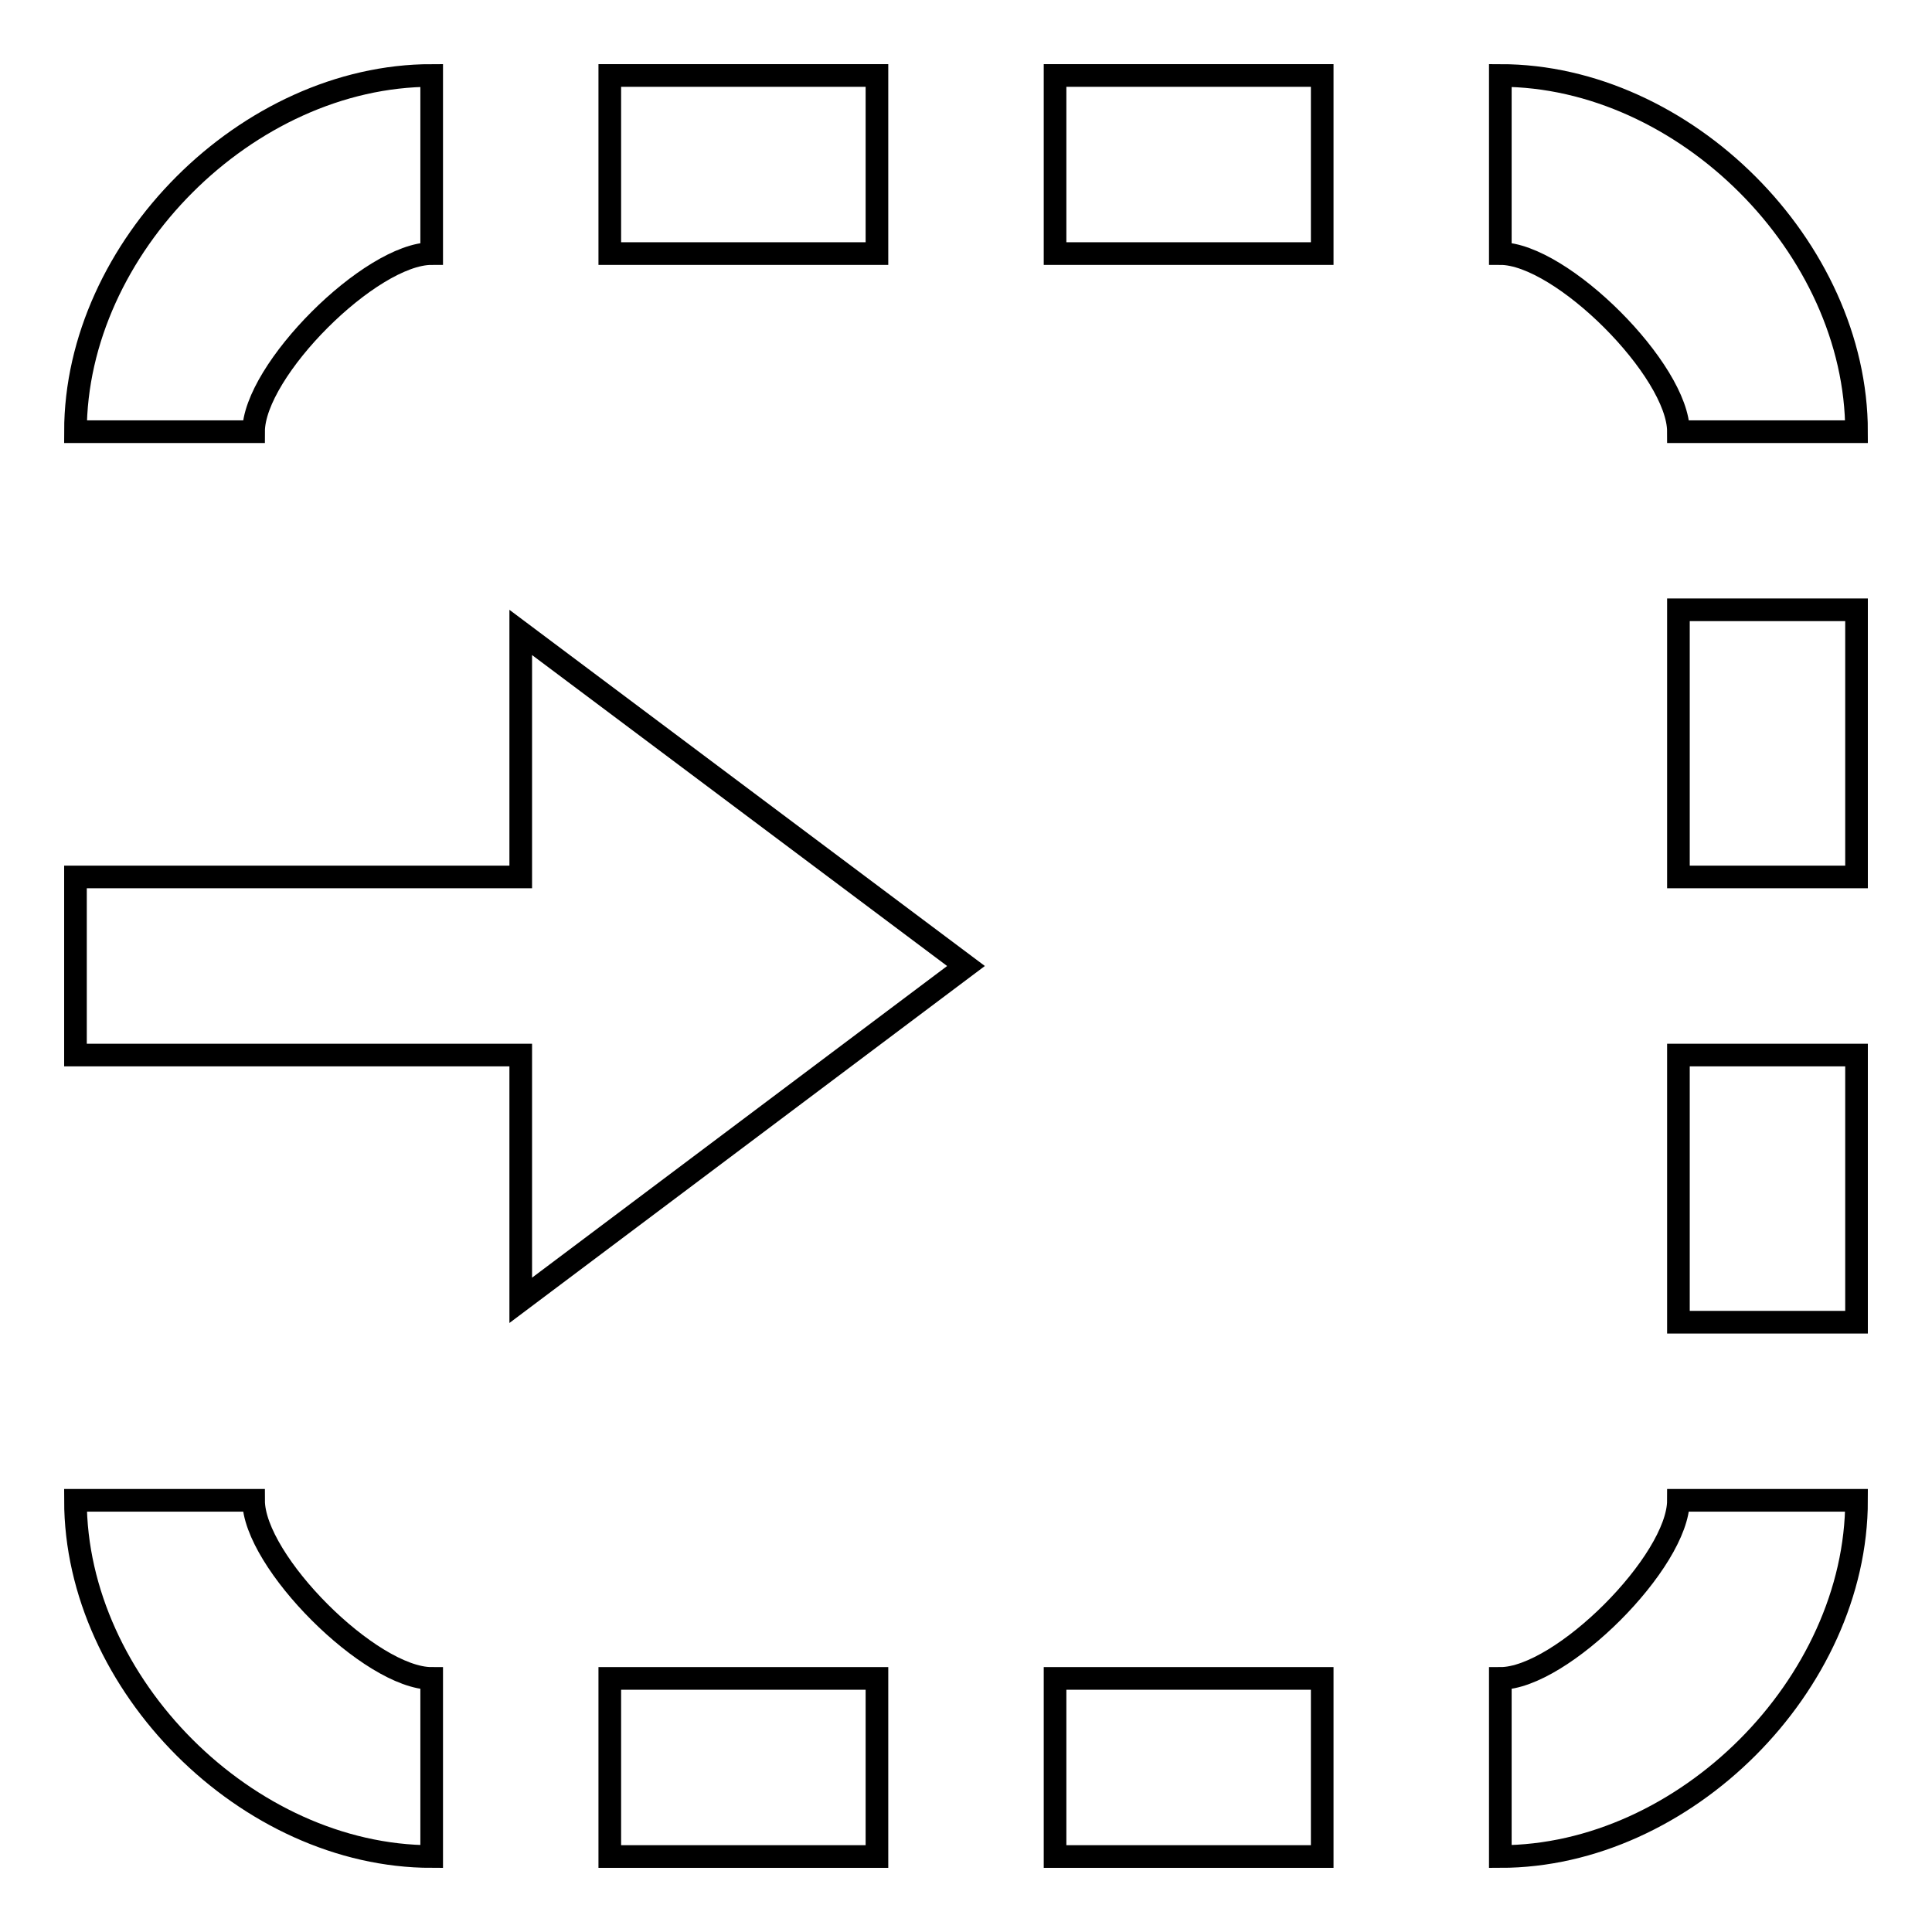 <?xml version="1.0" encoding="utf-8"?>
<!-- Svg Vector Icons : http://www.onlinewebfonts.com/icon -->
<!DOCTYPE svg PUBLIC "-//W3C//DTD SVG 1.1//EN" "http://www.w3.org/Graphics/SVG/1.1/DTD/svg11.dtd">
<svg version="1.1" xmlns="http://www.w3.org/2000/svg" xmlns:xlink="http://www.w3.org/1999/xlink" x="0px" y="0px" viewBox="0 0 256 256" enable-background="new 0 0 256 256" xml:space="preserve">
<g><g><path stroke-width="3" fill-opacity="0" stroke="#000000"  d="M139.8,33.6V10h35.4v23.6H139.8z M80.8,33.6V10h35.4v23.6H80.8z M33.6,57.2H10C10,32.8,32.8,10,57.2,10v23.6C49.1,33.6,33.6,49.1,33.6,57.2z M222.4,116.2V80.8H246v35.4H222.4z M69,172.3v-32.5H10v-23.6h59V83.8l59,44.2L69,172.3z M198.8,246v-23.6c8.1,0,23.6-15.5,23.6-23.6H246C246,223.2,223.2,246,198.8,246z M57.2,222.4V246C32.8,246,10,223.2,10,198.8h23.6C33.6,206.9,49.1,222.4,57.2,222.4z M116.2,222.4V246H80.8v-23.6H116.2z M175.2,222.4V246h-35.4v-23.6H175.2z M246,139.8v35.4h-23.6v-35.4H246z M198.8,33.6V10c24.4,0,47.2,22.8,47.2,47.2h-23.6C222.4,49.1,206.9,33.6,198.8,33.6z"/></g></g>
</svg>